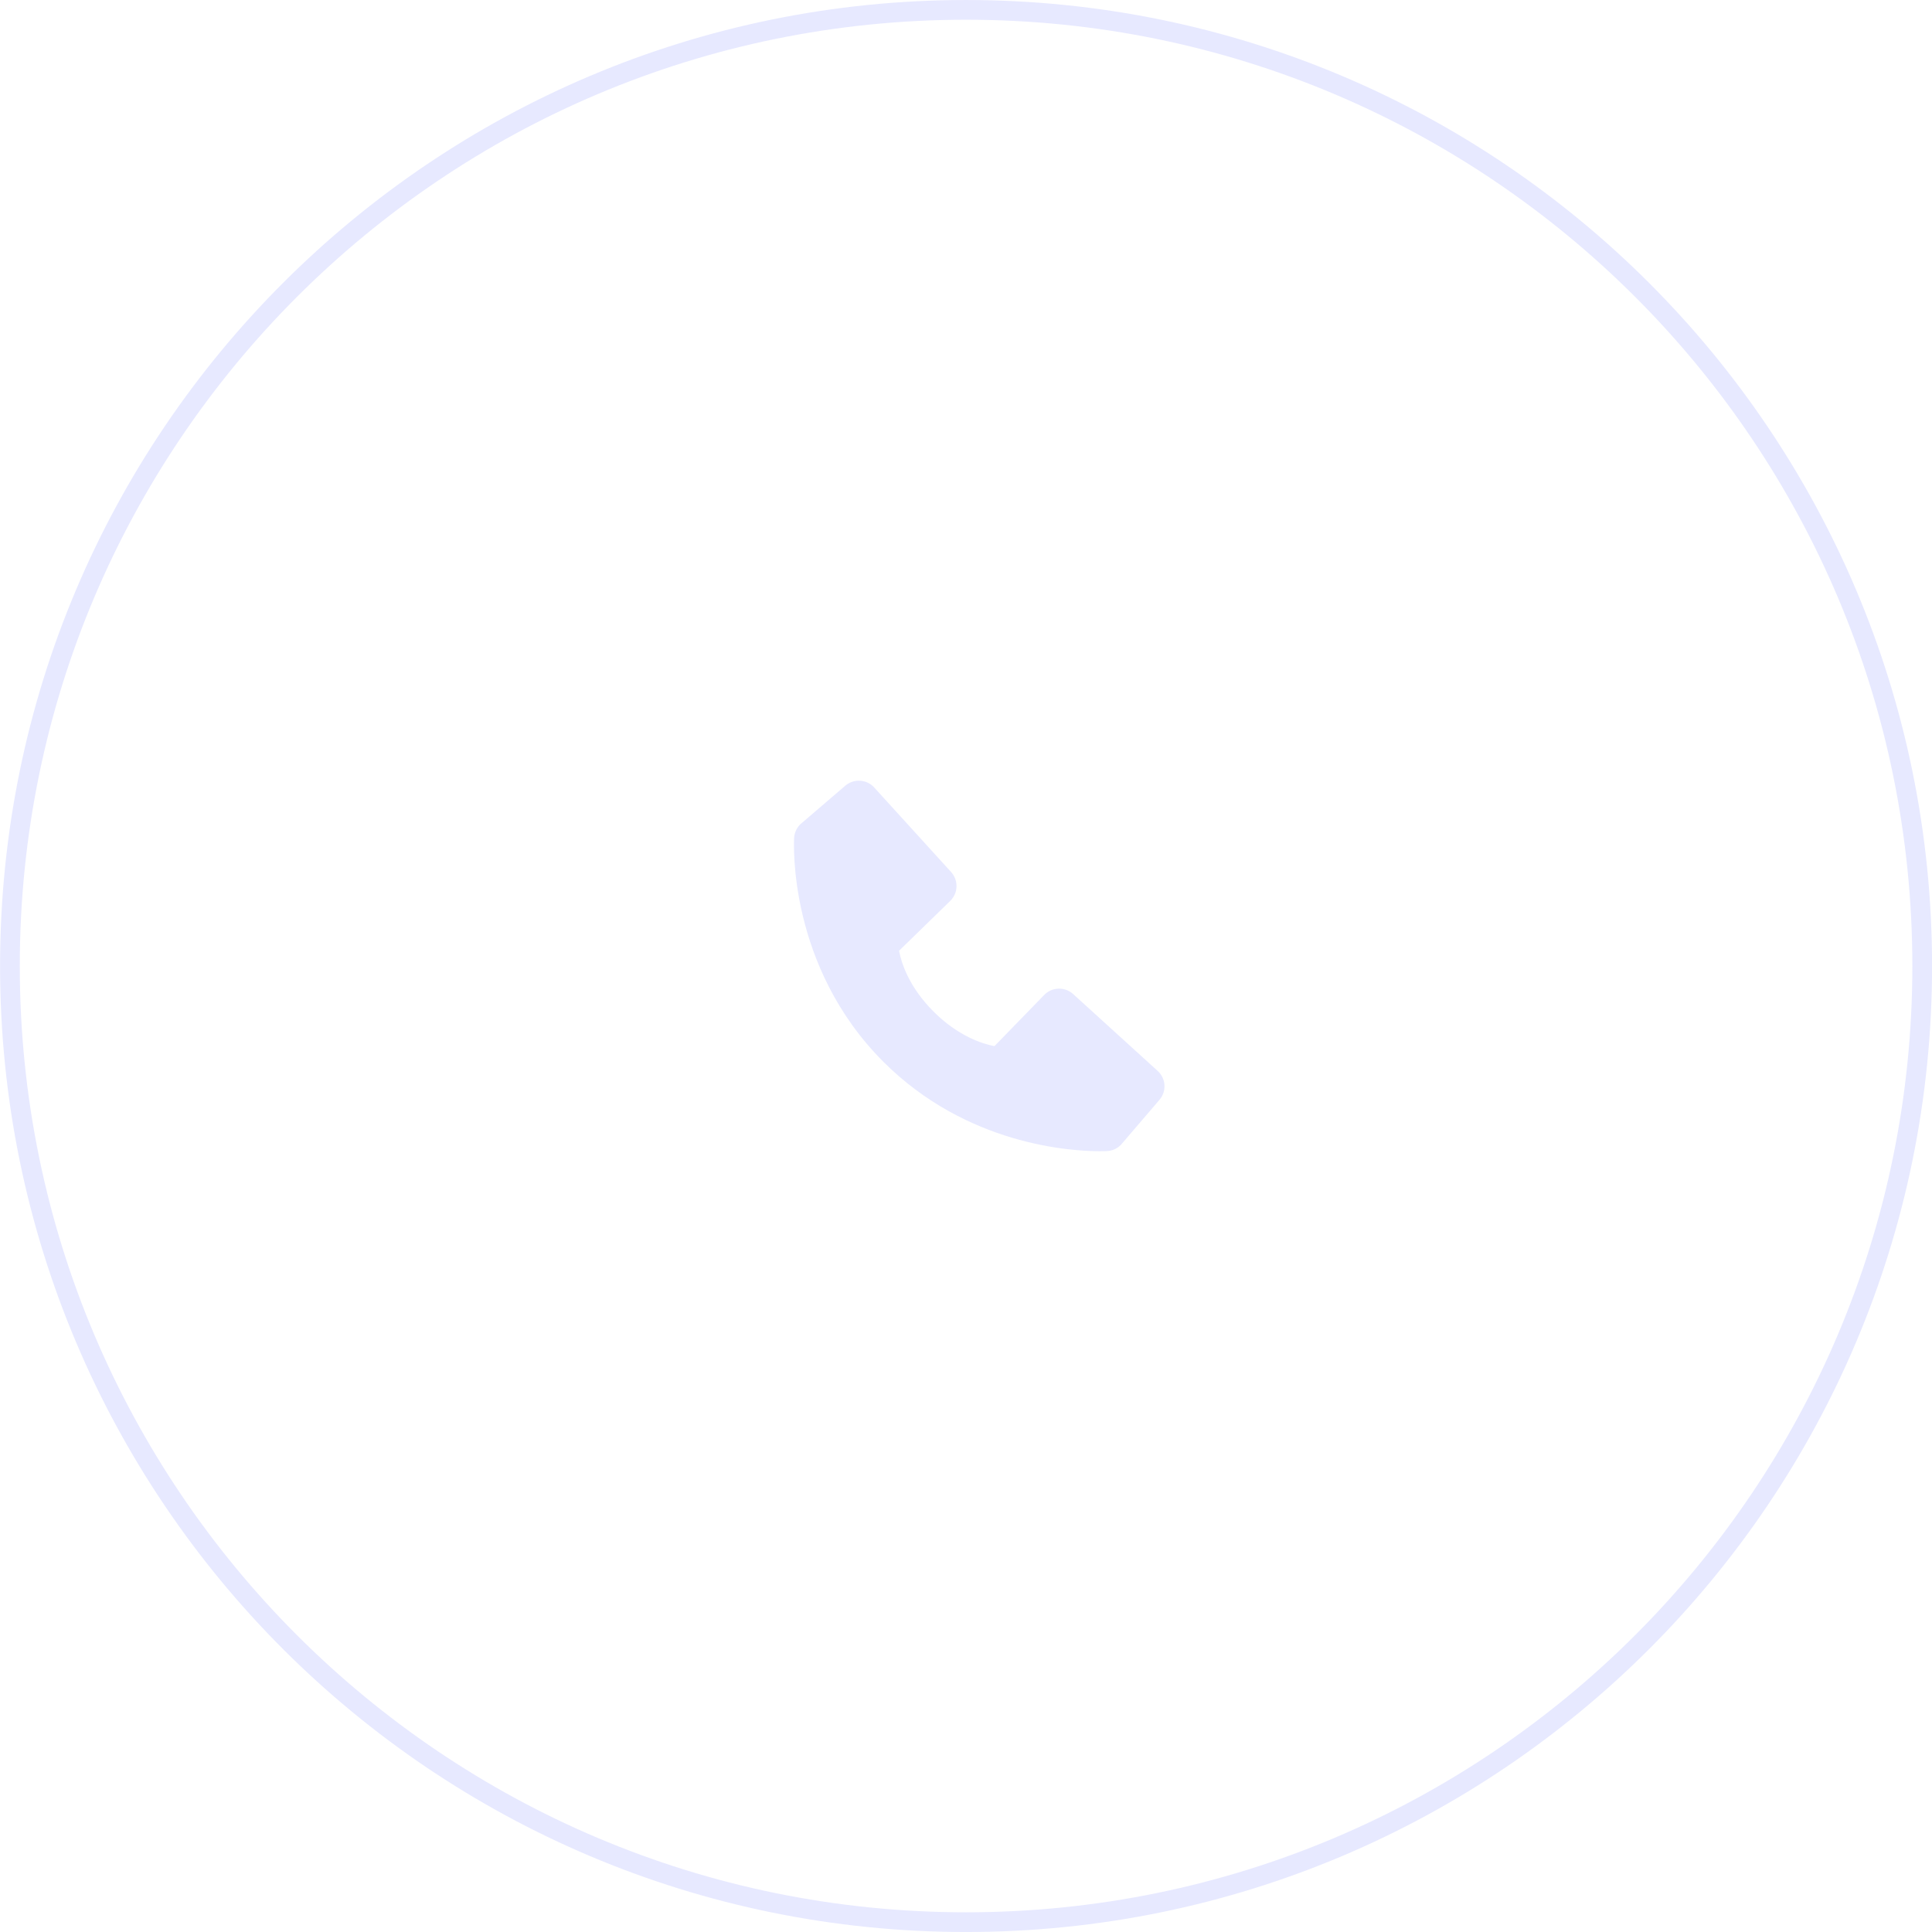 <?xml version="1.0" encoding="UTF-8"?> <svg xmlns="http://www.w3.org/2000/svg" width="73" height="73" viewBox="0 0 73 73" fill="none"><g clip-path="url(#clip0_954_979)"><g clip-path="url(#clip1_954_979)"><g clip-path="url(#clip2_954_979)"><path d="M36.502 72.628C56.455 72.628 72.63 56.453 72.63 36.501C72.63 16.548 56.455 0.373 36.502 0.373C16.55 0.373 0.375 16.548 0.375 36.501C0.375 56.453 16.55 72.628 36.502 72.628Z" stroke="#E7E9FF" stroke-width="0.745"></path><path d="M43.743 40.465L40.548 37.56C40.397 37.423 40.199 37.349 39.995 37.356C39.791 37.362 39.597 37.447 39.455 37.594L37.575 39.528C37.122 39.441 36.212 39.158 35.275 38.223C34.338 37.286 34.054 36.373 33.971 35.924L35.903 34.042C36.049 33.9 36.135 33.707 36.141 33.503C36.148 33.299 36.074 33.1 35.937 32.949L33.033 29.756C32.895 29.604 32.704 29.512 32.5 29.5C32.296 29.487 32.095 29.554 31.94 29.687L30.234 31.15C30.099 31.286 30.017 31.468 30.006 31.66C29.995 31.856 29.77 36.51 33.379 40.12C36.527 43.268 40.47 43.498 41.556 43.498C41.715 43.498 41.813 43.493 41.839 43.492C42.031 43.48 42.212 43.399 42.348 43.263L43.81 41.557C43.943 41.402 44.011 41.201 43.998 40.997C43.986 40.793 43.894 40.602 43.743 40.465Z" fill="#E7E9FF"></path></g></g></g><defs><clipPath id="clip0_954_979"><rect width="73" height="73" fill="white"></rect></clipPath><clipPath id="clip1_954_979"><rect width="73" height="73" fill="white"></rect></clipPath><clipPath id="clip2_954_979"><rect width="73" height="73" fill="white"></rect></clipPath></defs></svg> 